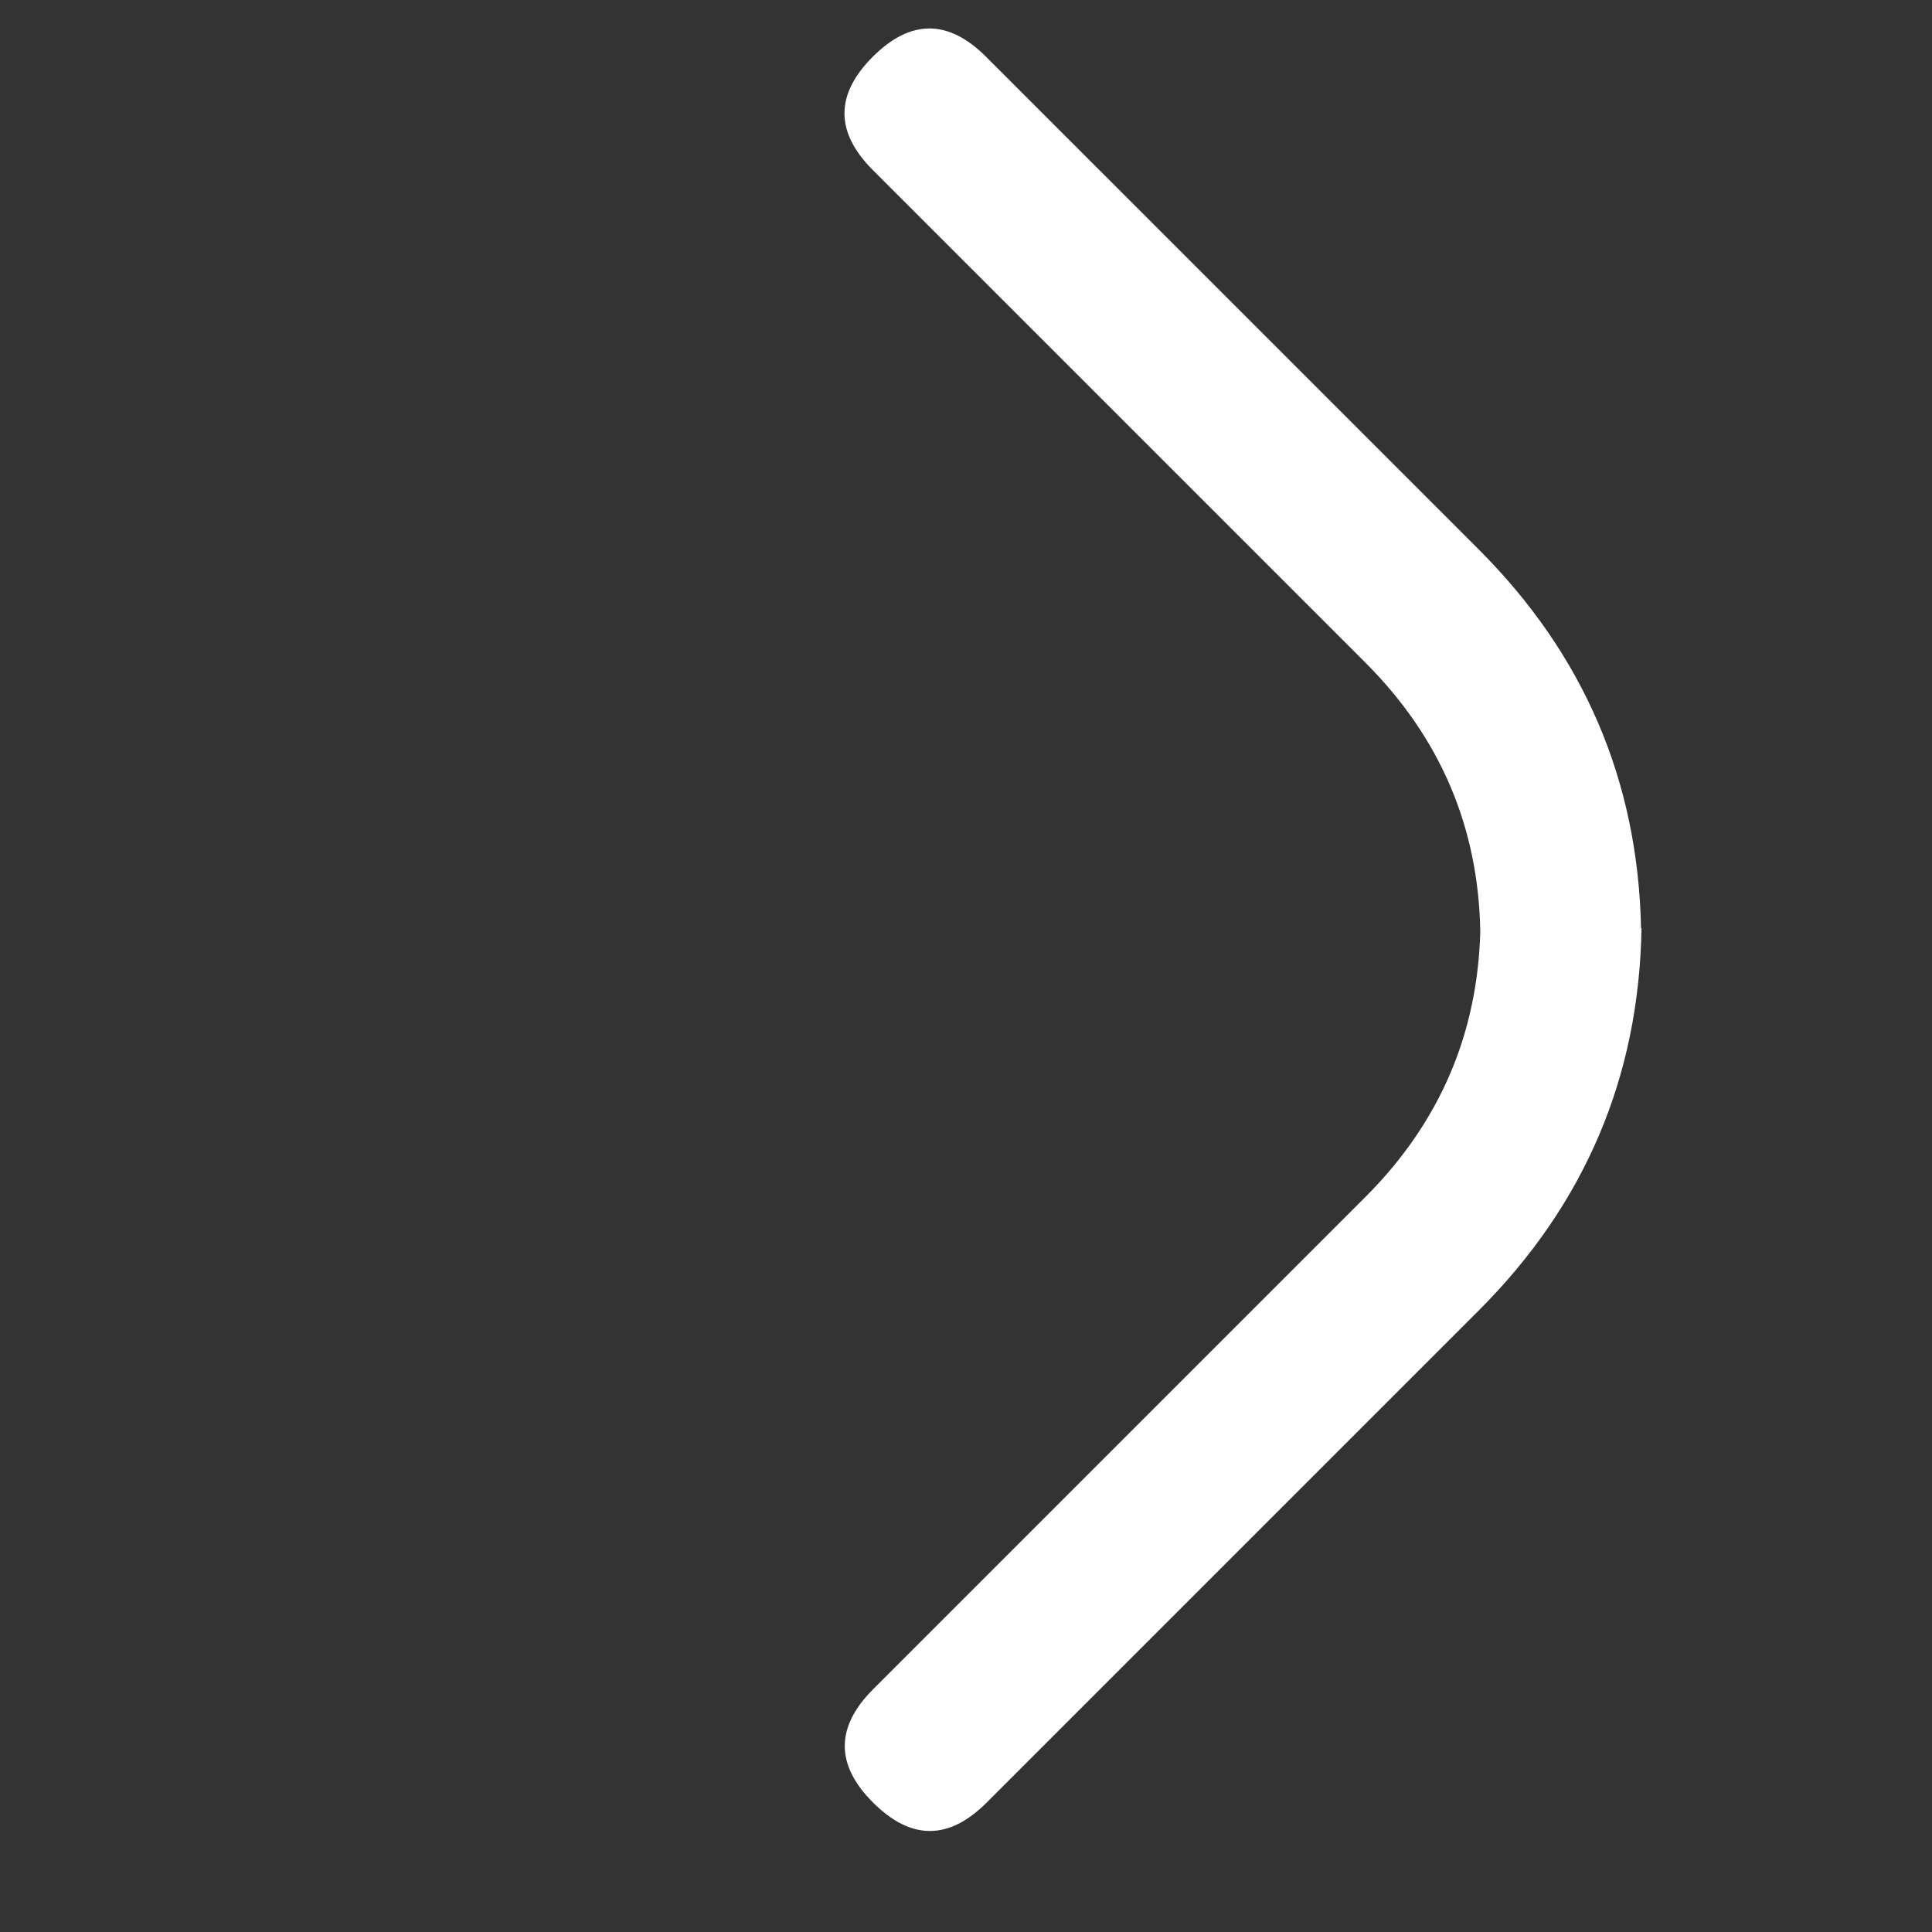 <?xml version="1.0" encoding="UTF-8" standalone="no"?>
<!DOCTYPE svg PUBLIC "-//W3C//DTD SVG 1.1//EN" "http://www.w3.org/Graphics/SVG/1.1/DTD/svg11.dtd">
<svg width="100%" height="100%" viewBox="0 0 24 24" version="1.1" xmlns="http://www.w3.org/2000/svg" xmlns:xlink="http://www.w3.org/1999/xlink" xml:space="preserve" xmlns:serif="http://www.serif.com/" style="fill-rule:evenodd;clip-rule:evenodd;stroke-linejoin:round;stroke-miterlimit:2;">
    <rect x="0" y="0" width="24" height="24" fill="#333333" stroke="none"/>
    <g transform="matrix(-0.707,0.707,-0.707,-0.707,0.705,10.842)">
        <path d="M0,-16.338L-8.649,-16.338C-10.514,-16.338 -12.108,-15.693 -13.435,-14.41L-13.431,-14.406C-14.7,-13.084 -15.333,-11.499 -15.333,-9.65L-15.333,-0.996C-15.333,-0.332 -15.001,0 -14.337,0C-13.675,0 -13.343,-0.332 -13.343,-0.996L-13.343,-9.65C-13.343,-10.967 -12.891,-12.09 -11.99,-13.022C-11.065,-13.899 -9.953,-14.345 -8.649,-14.345L0,-14.345C0.665,-14.345 0.997,-14.677 0.997,-15.338C0.997,-16.005 0.665,-16.338 0,-16.338" style="fill:white;fill-rule:nonzero;"/>
    </g>
</svg>
